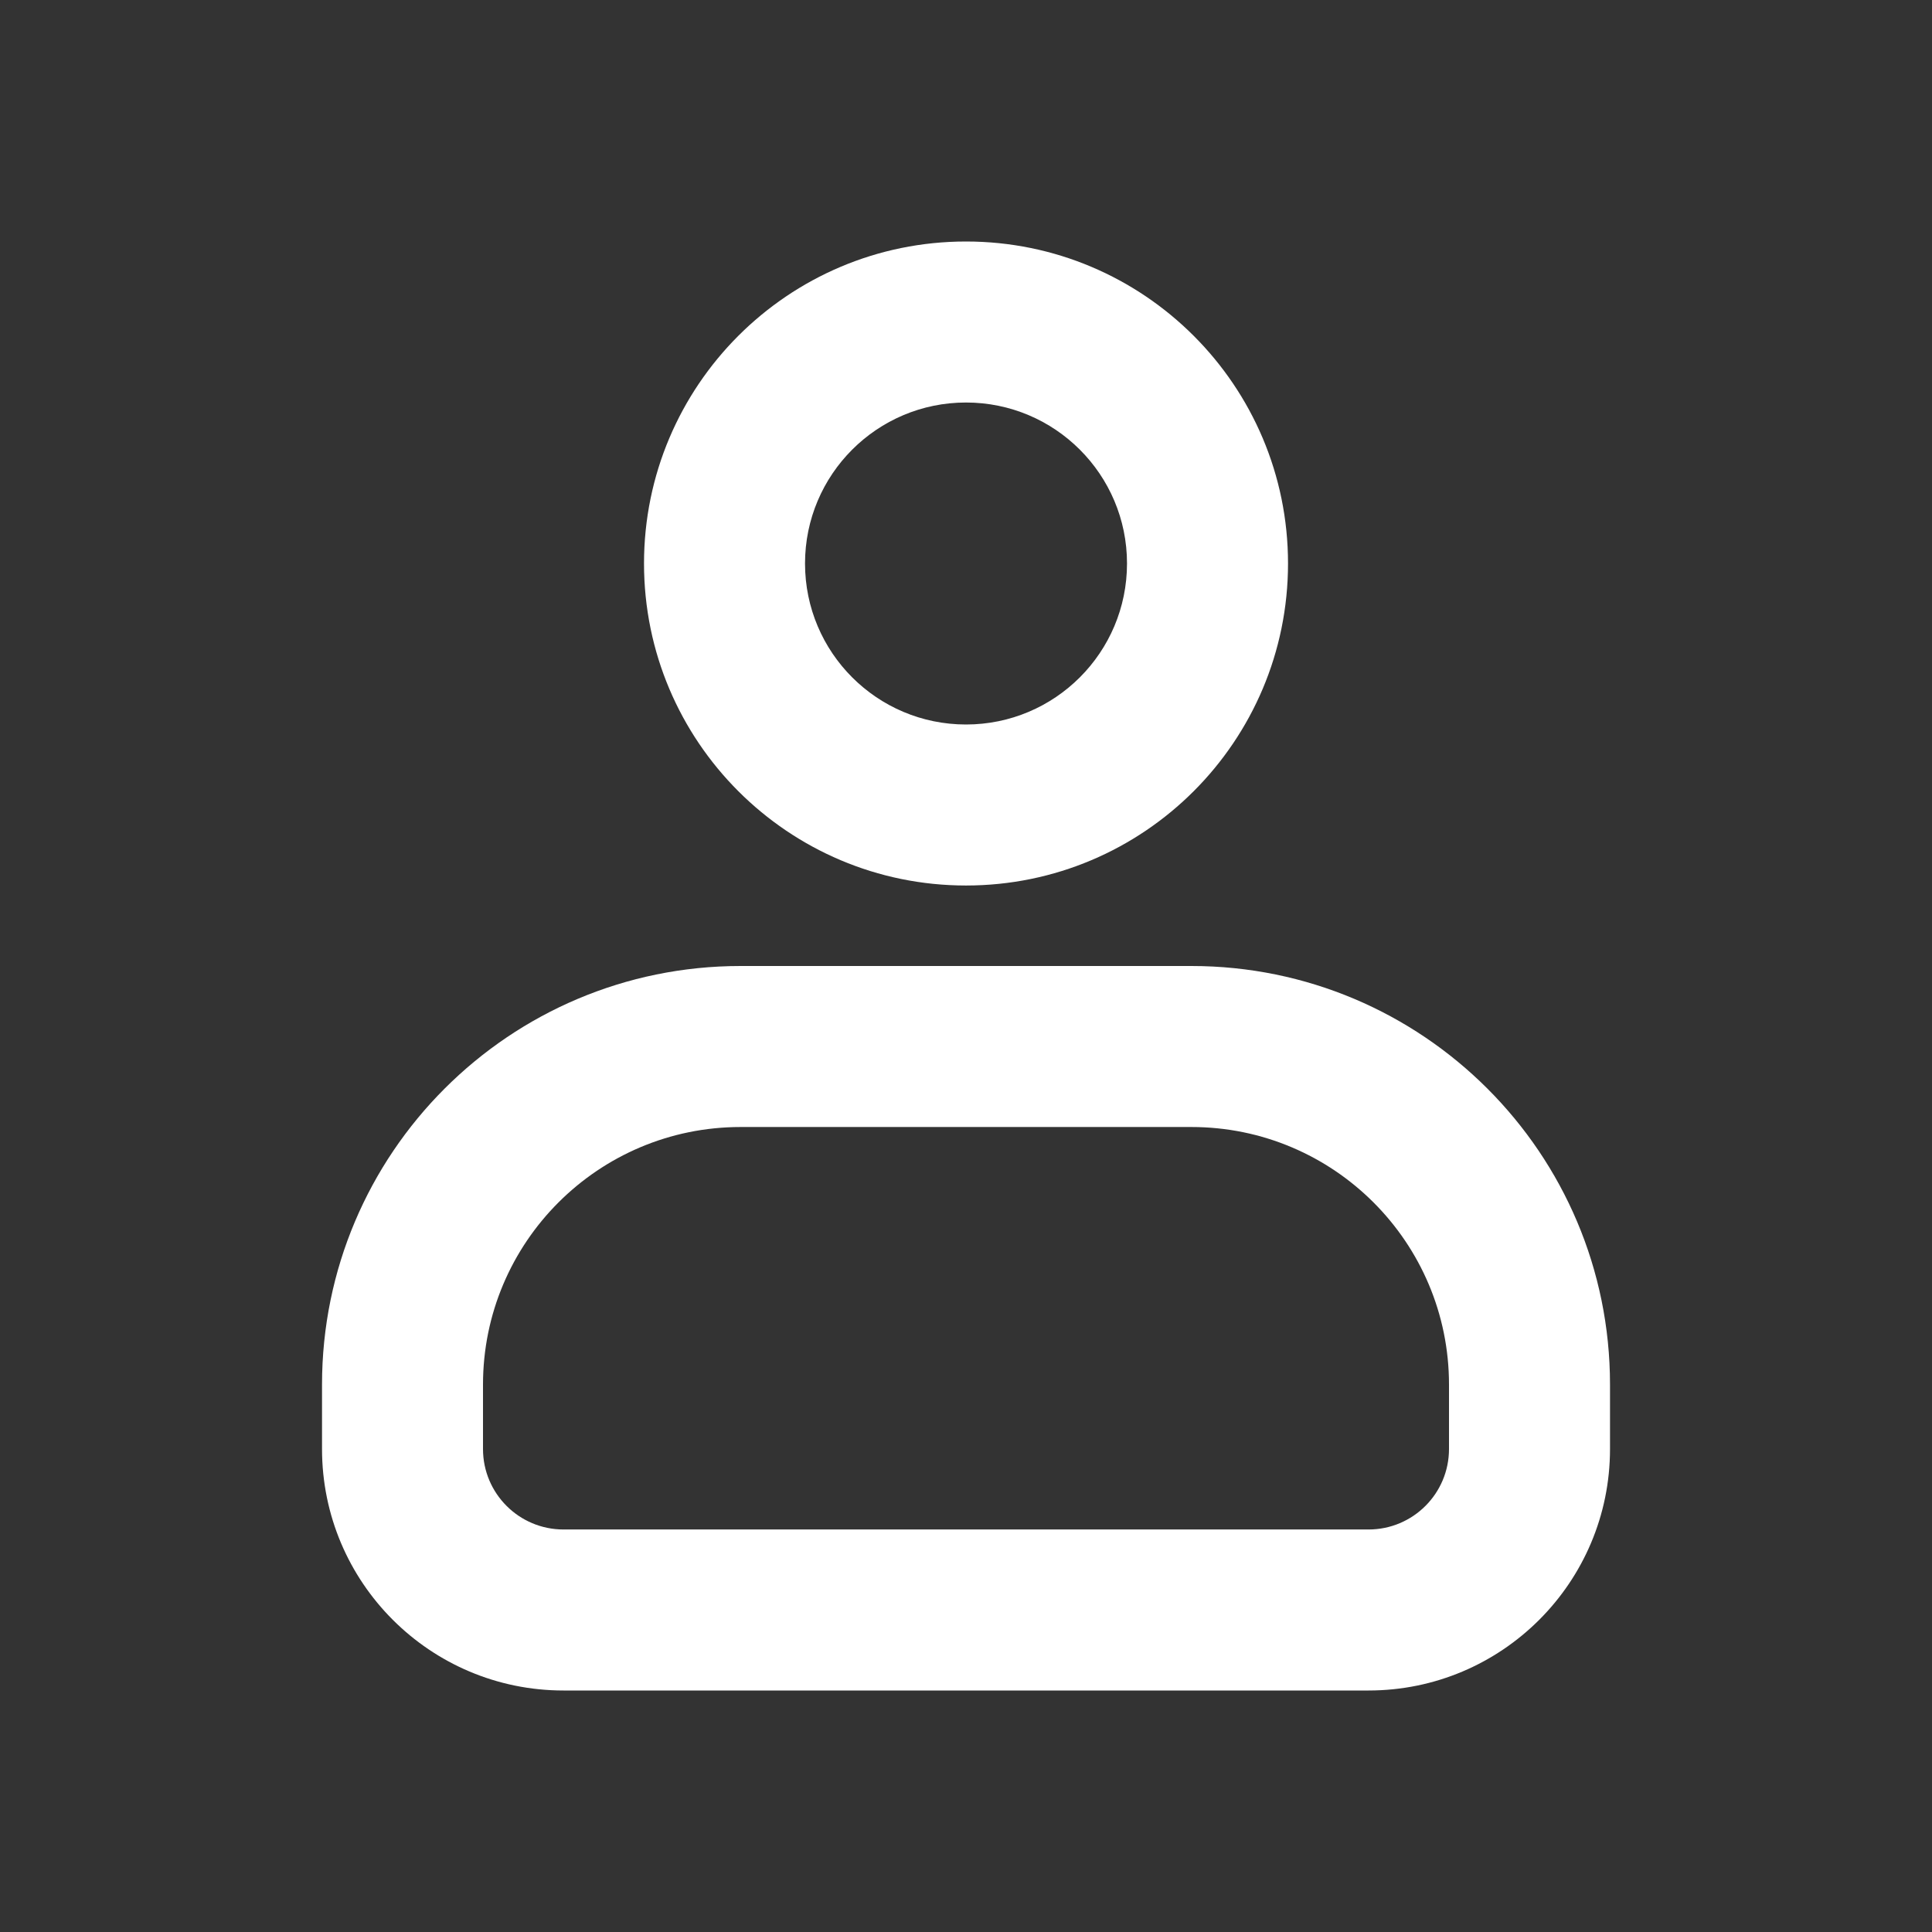 <svg width="56" height="56" viewBox="0 0 56 56" fill="none" xmlns="http://www.w3.org/2000/svg">
<rect x="0" y="0" width="56" height="56" fill="#333333" stroke="none"/>
<path fill-rule="evenodd" clip-rule="evenodd" d="M28 7C22.846 7 18.667 11.179 18.667 16.333C18.667 21.488 22.846 25.667 28 25.667C33.155 25.667 37.334 21.488 37.334 16.333C37.334 11.179 33.155 7 28 7ZM23.334 16.333C23.334 13.756 25.423 11.667 28 11.667C30.578 11.667 32.667 13.756 32.667 16.333C32.667 18.911 30.578 21 28 21C25.423 21 23.334 18.911 23.334 16.333Z" fill="white"/>
<path fill-rule="evenodd" clip-rule="evenodd" d="M21.467 28C14.766 28 9.334 33.432 9.334 40.133V42C9.334 45.866 12.467 49 16.334 49H39.667C43.533 49 46.667 45.866 46.667 42V40.133C46.667 33.432 41.235 28 34.533 28H21.467ZM14 40.133C14 36.01 17.343 32.667 21.467 32.667H34.533C38.657 32.667 42 36.01 42 40.133V42C42 43.289 40.956 44.333 39.667 44.333H16.334C15.045 44.333 14 43.289 14 42V40.133Z" fill="white"/>
</svg>
